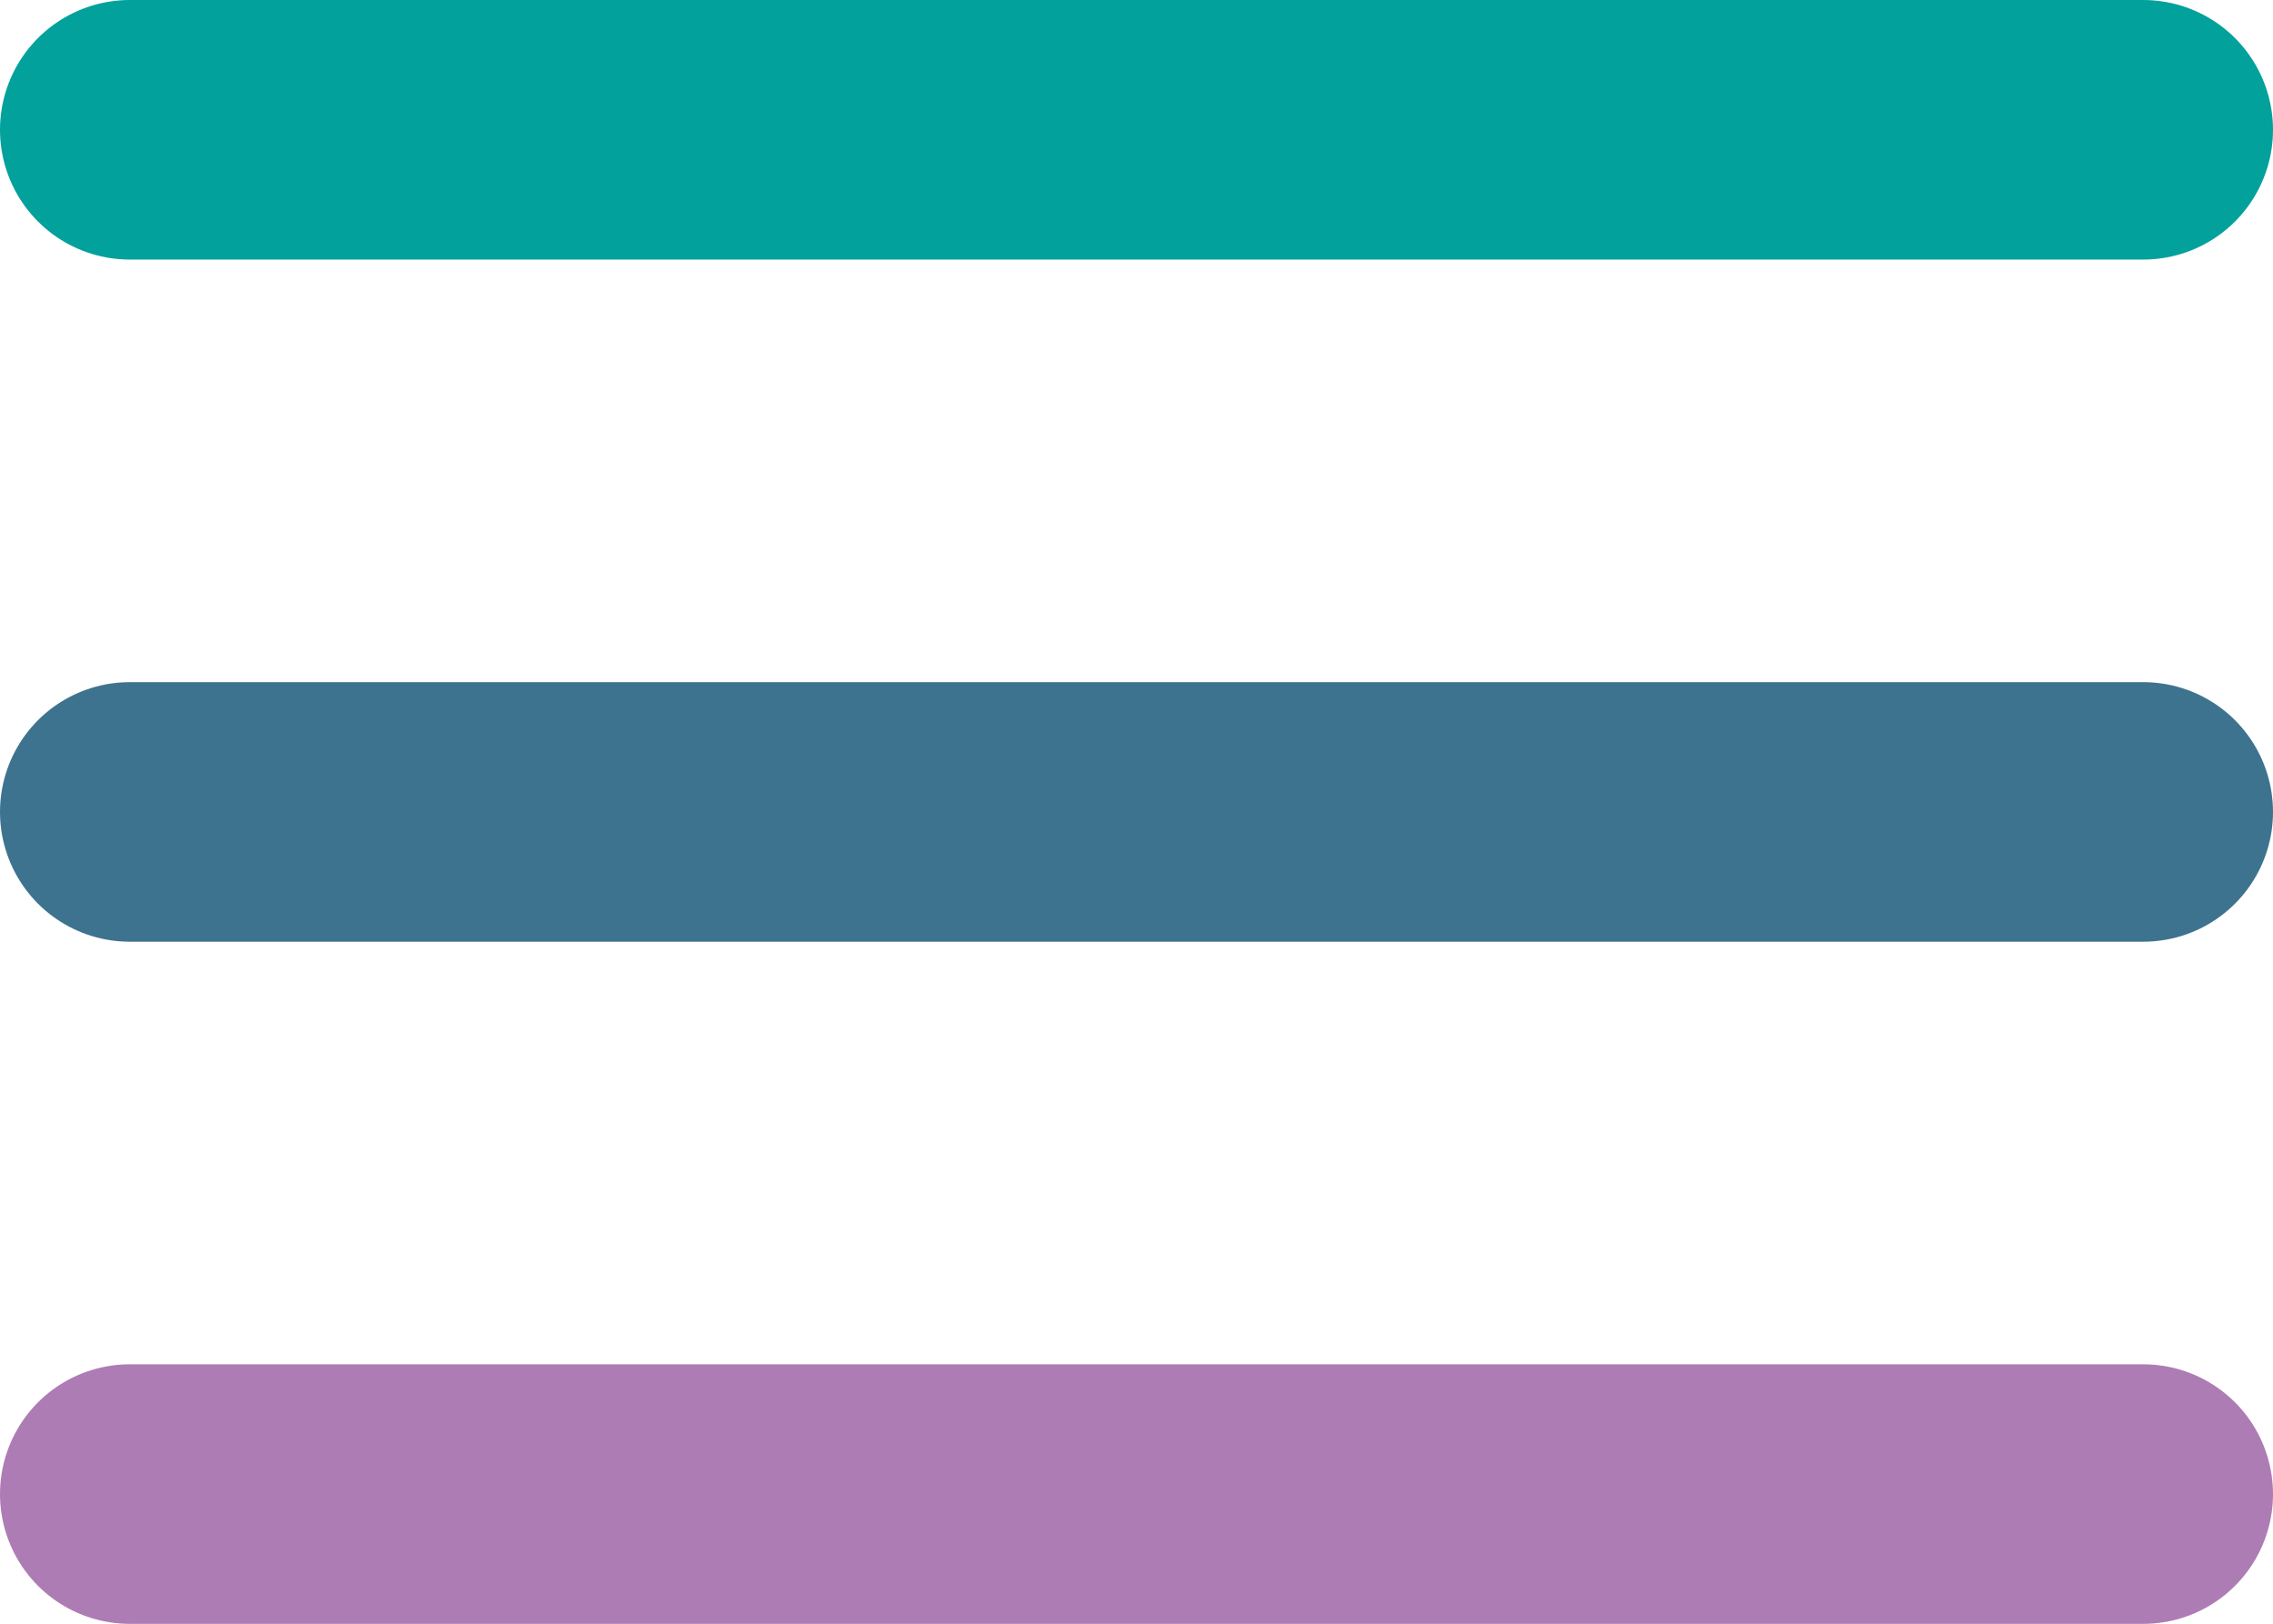 <svg xmlns="http://www.w3.org/2000/svg" width="35.031" height="25.024" viewBox="0 0 35.031 25.024">
  <g id="Group_371" data-name="Group 371" transform="translate(-89.5 -136.5)">
    <line id="Line_63" data-name="Line 63" x2="31.031" transform="translate(91.5 138.5)" fill="none" stroke="#02a19b" stroke-linecap="round" stroke-width="4"/>
    <line id="Line_64" data-name="Line 64" x2="31.031" transform="translate(91.5 149.012)" fill="none" stroke="#3d738f" stroke-linecap="round" stroke-width="4"/>
    <line id="Line_65" data-name="Line 65" x2="31.031" transform="translate(91.5 159.524)" fill="none" stroke="#ae7cb4" stroke-linecap="round" stroke-width="4"/>
  </g>
</svg>
